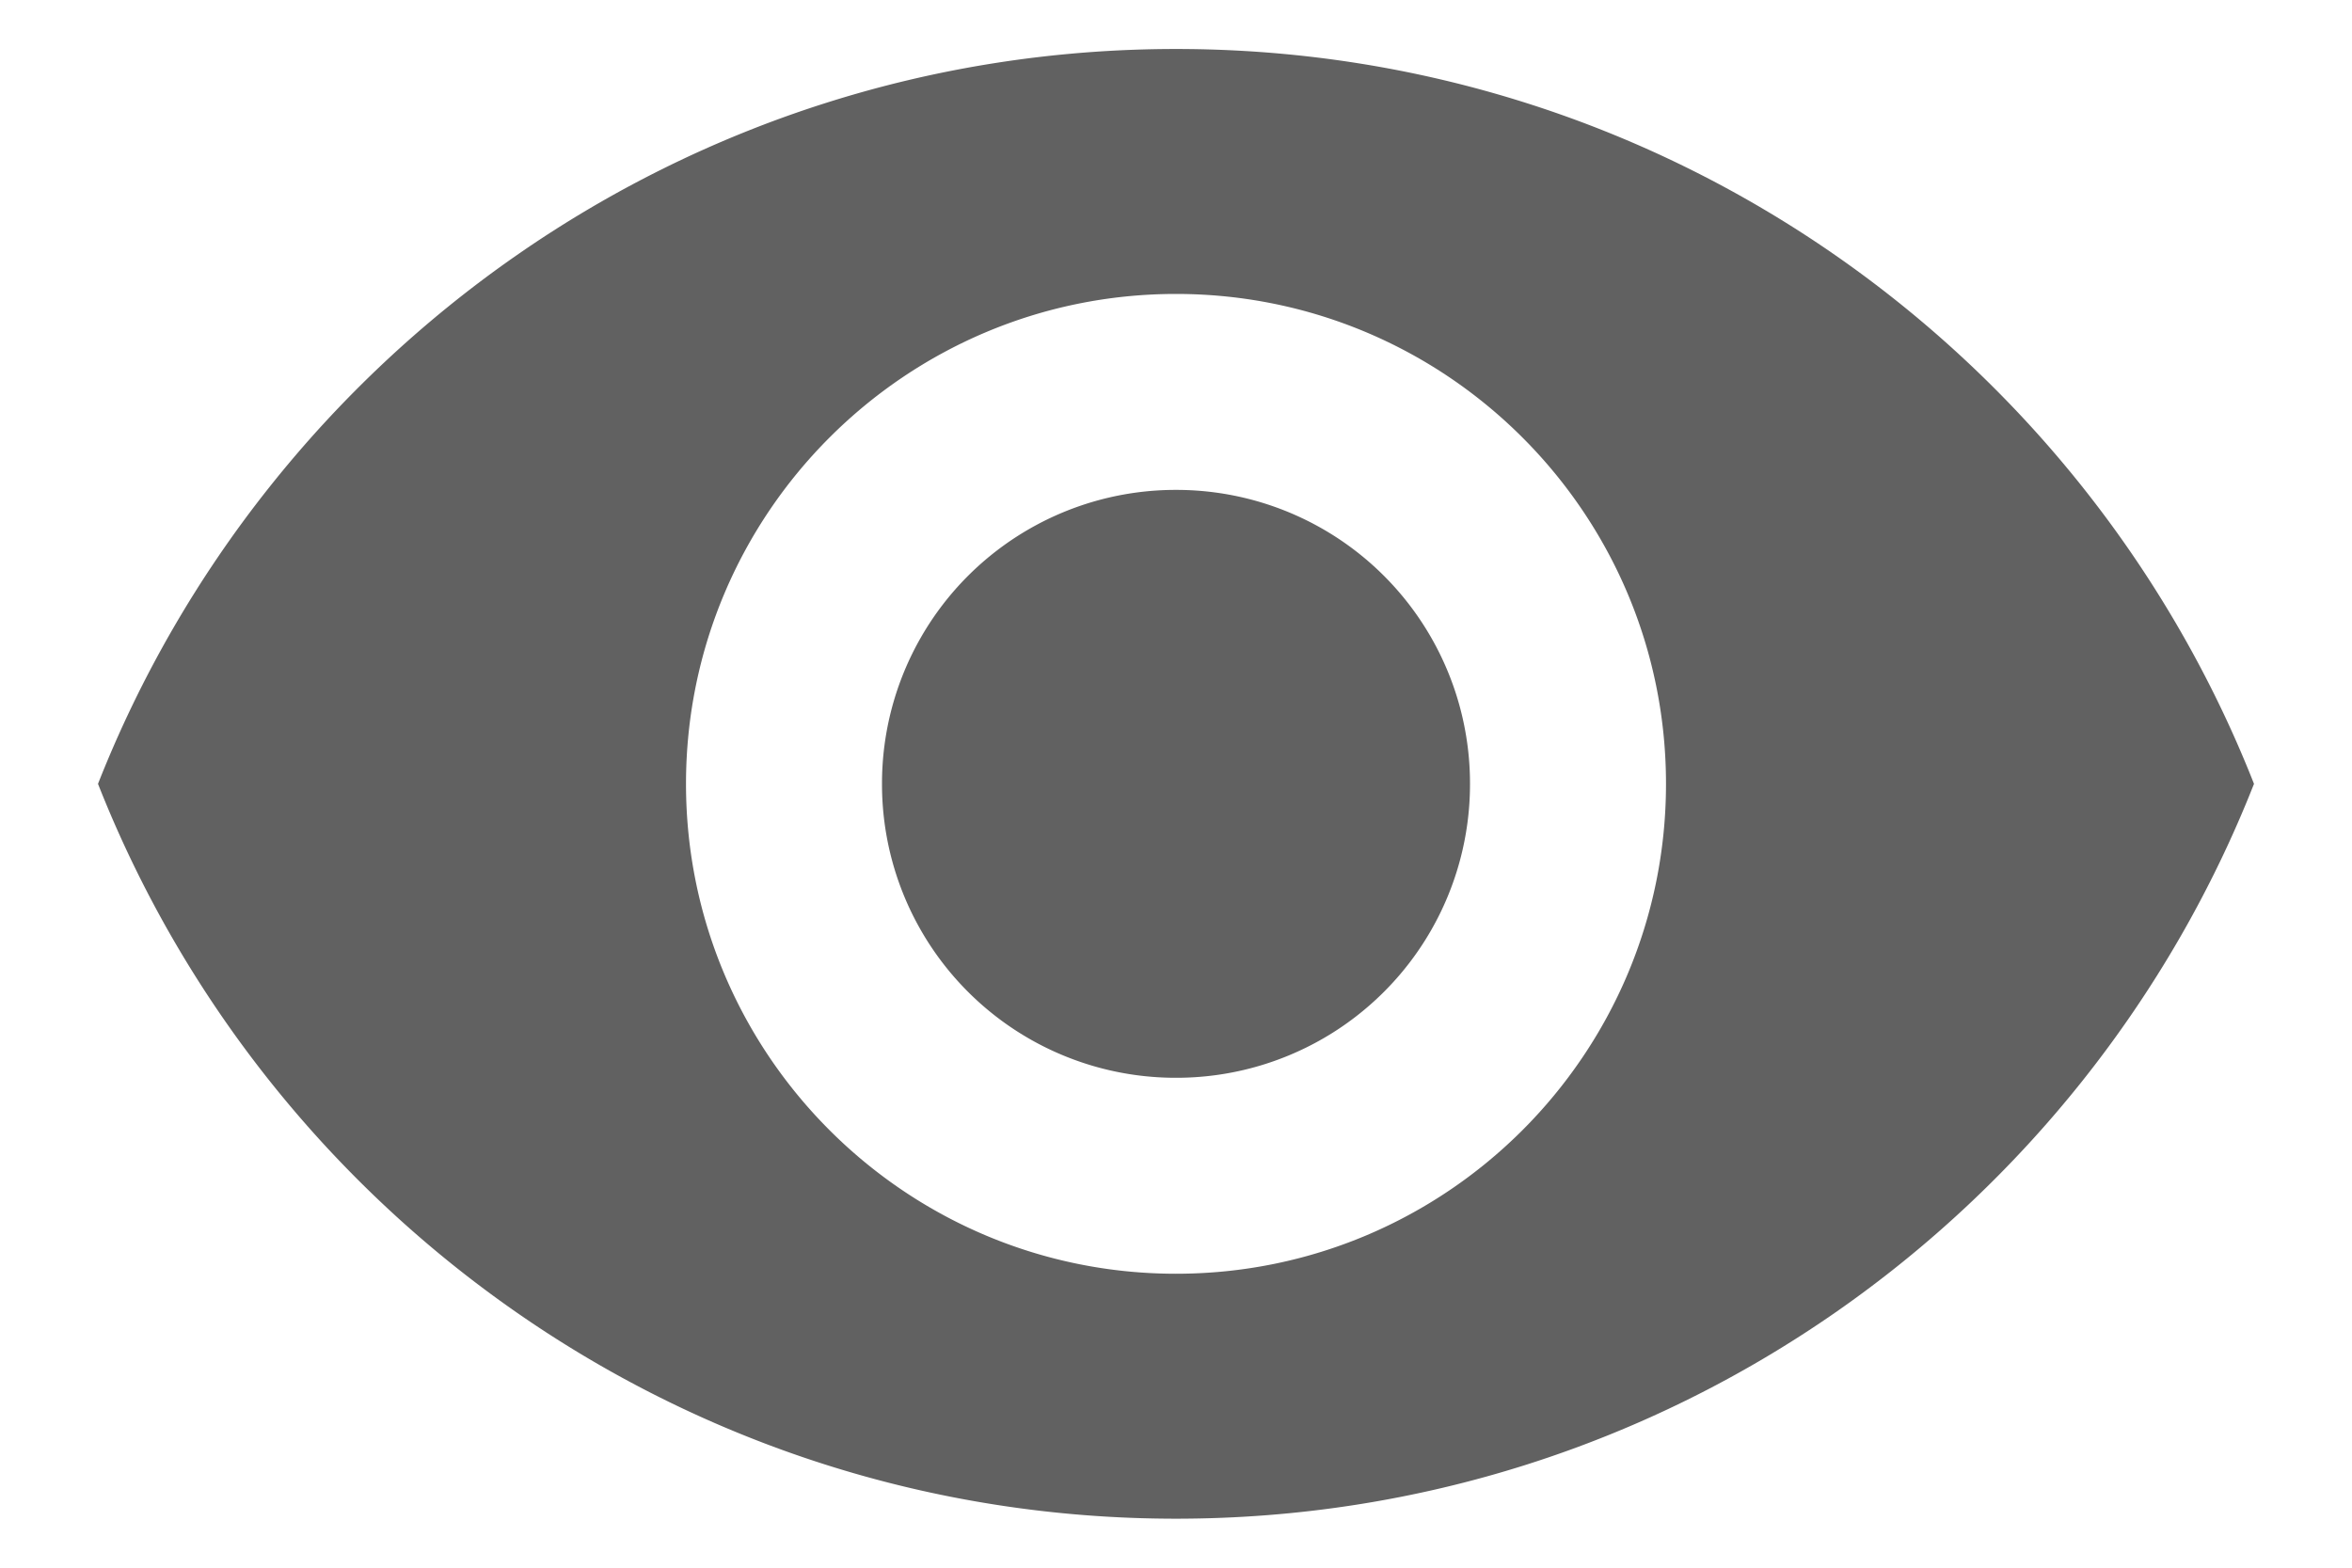 <svg width="18" height="12" viewBox="0 0 18 12" fill="none" xmlns="http://www.w3.org/2000/svg"><path fill-rule="evenodd" clip-rule="evenodd" d="M9 .375C5.25.375 2.047 2.708.75 6c1.297 3.293 4.5 5.625 8.25 5.625S15.953 9.293 17.25 6C15.953 2.708 12.75.375 9 .375zM9 9.75C6.93 9.75 5.25 8.07 5.25 6c0-2.07 1.68-3.75 3.75-3.75 2.07 0 3.75 1.68 3.75 3.75 0 2.07-1.68 3.75-3.75 3.75zm0-6A2.247 2.247 0 0 0 6.75 6 2.247 2.247 0 0 0 9 8.25 2.247 2.247 0 0 0 11.25 6 2.247 2.247 0 0 0 9 3.75z" fill="#616161"/></svg>